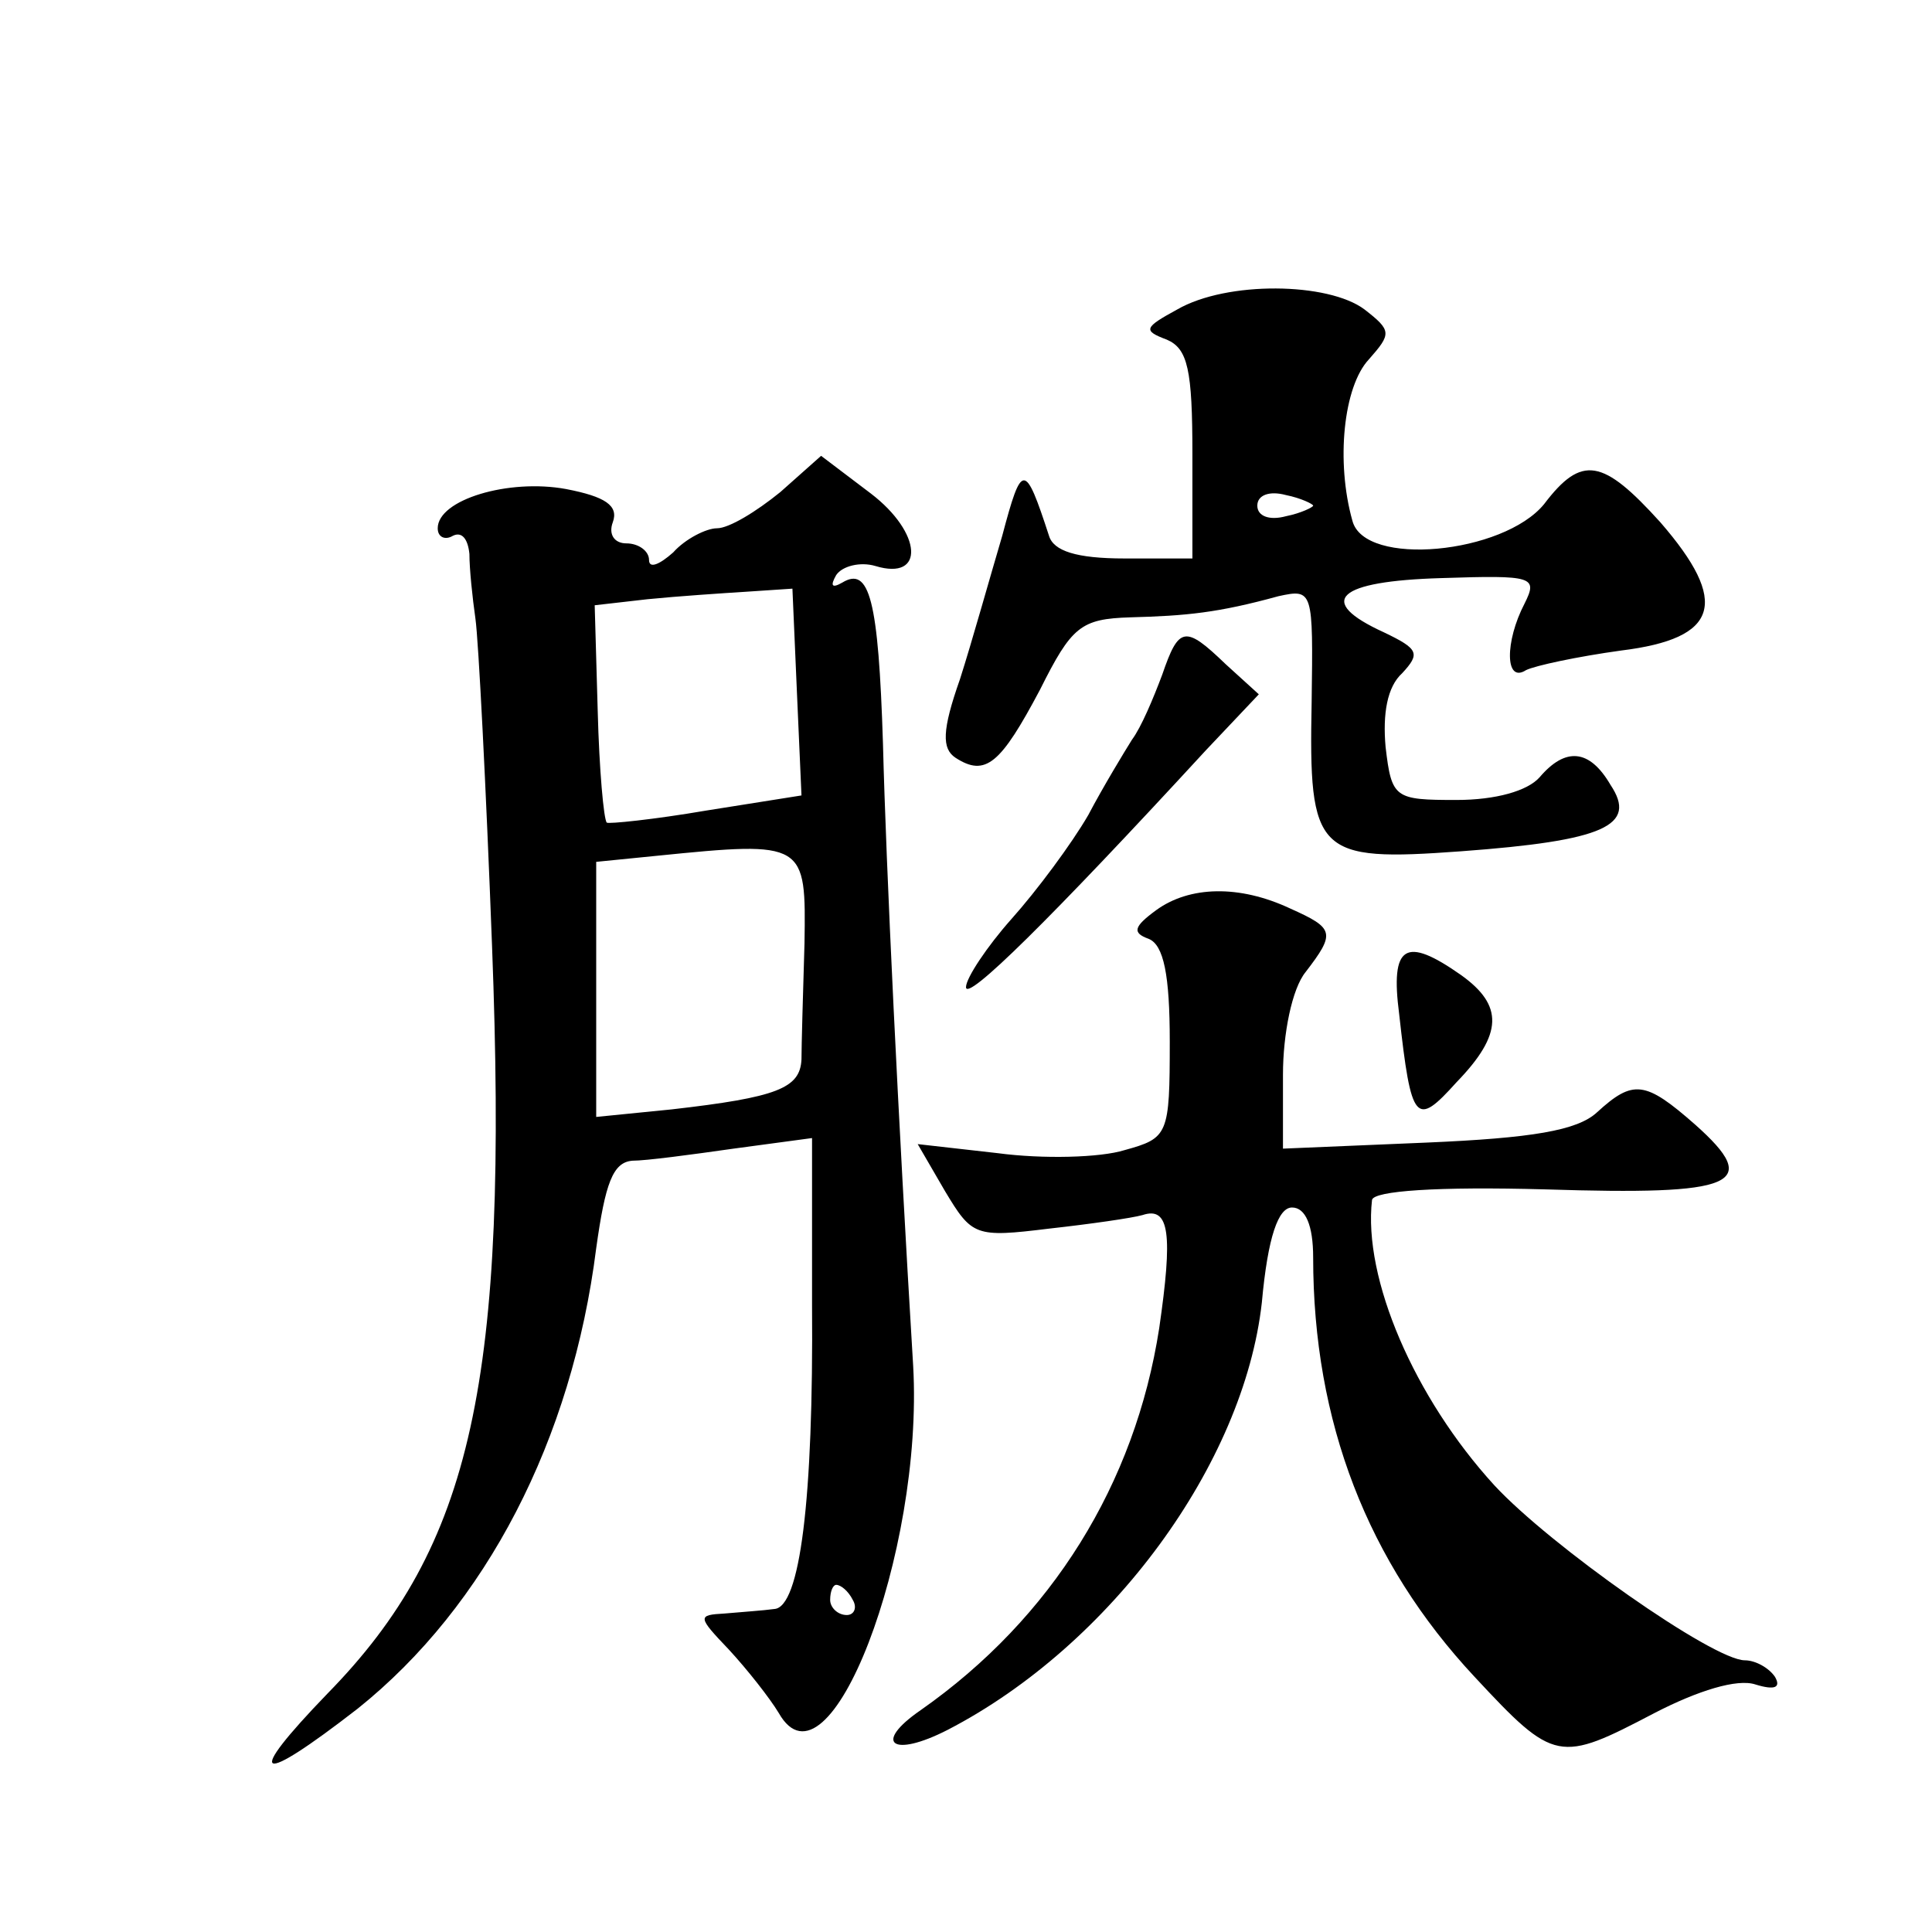 <?xml version="1.0" standalone="no"?>
<!DOCTYPE svg PUBLIC "-//W3C//DTD SVG 20010904//EN"
 "http://www.w3.org/TR/2001/REC-SVG-20010904/DTD/svg10.dtd">
<svg version="1.0" xmlns="http://www.w3.org/2000/svg"
 width="128pt" height="128pt" viewBox="0 0 128 128"
 preserveAspectRatio="xMidYMid meet">
<g transform="translate(0,128) scale(0.1,-0.1)"
fill="#0" stroke="none">
<path d="M780 1075 c-22 -12 -23 -14 -7 -20 14 -6 17 -20 17 -76 l0 -69 -45 0 c-32
0 -47 5 -50 15 -16 49 -18 49 -31 0 -8 -27 -20 -70 -28 -95 -12 -34 -12 -46 -3
-52 20 -13 30 -4 56 45 21 42 27 47 60 48 37 1 58 3 98 14 23 5 23 4 22 -70 -2
-101 3 -106 99 -99 95 7 117 17 99 44 -14 24 -30 25 -47 5 -8 -9 -29 -15 -55 -15
-41 0 -43 1 -47 35 -2 22 1 40 11 49 12 13 11 16 -12 27 -46 21 -31 34 38 36 61
2 64 1 55 -17 -13 -25 -13 -53 1 -44 6 3 34 9 63 13 65 8 72 32 26 85 -38 42 -52
45 -77 12 -27 -33 -119 -42 -127 -11 -11 39 -6 89 11 107 15 17 15 19 -3 33 -24
18 -91 19 -124 0z m90 -130 c0 -1 -8 -5 -18 -7 -11 -3 -19 0 -19 7 0 7 8 10 19
7 10 -2 18 -6 18 -7z M517 954 c-16 -13 -34 -24 -42 -24 -7 0 -21 -7 -29 -16 -9
-8 -16 -11 -16 -5 0 6 -7 11 -15 11 -8 0 -12 6 -9 14 4 11 -5 17 -31 22 -38 7 -85
-7 -85 -26 0 -6 5 -8 10 -5 6 3 10 -2 11 -12 0 -10 2 -29 4 -43 2 -14 7 -111 11
-217 11 -288 -13 -397 -109 -495 -56 -58 -47 -62 20 -10 85 68 142 178 158 305
6 43 11 57 24 58 9 0 39 4 67 8 l52 7 0 -110 c1 -130 -8 -201 -25 -202 -7 -1 -22
-2 -33 -3 -18 -1 -18 -2 3 -24 12 -13 27 -32 33 -42 33 -58 96 106 89 230 -10 165
-18 332 -20 412 -3 96 -9 118 -27 107 -7 -4 -8 -2 -4 5 4 6 16 9 26 6 33 -10 31
22 -3 48 l-33 25 -27 -24z m11 -133 l3 -68 -63 -10 c-35 -6 -65 -9 -66 -8 -2 2
-5 35 -6 74 l-2 70 35 4 c20 2 50 4 66 5 l30 2 3 -69z m5 -166 c-1 -33 -2 -68 -2
-77 -1 -19 -16 -25 -86 -33 l-50 -5 0 85 0 84 40 4 c99 10 99 9 98 -58z m32 -435
c3 -5 1 -10 -4 -10 -6 0 -11 5 -11 10 0 6 2 10 4 10 3 0 8 -4 11 -10z M770 833
c-6 -16 -14 -35 -20 -43 -5 -8 -19 -31 -29 -50 -11 -19 -34 -50 -51 -69 -16 -18
-30 -39 -30 -45 0 -10 55 44 159 157 l35 37 -22 20 c-27 26 -31 25 -42 -7z M766
677 c-15 -11 -16 -15 -5 -19 10 -4 14 -24 14 -68 0 -62 -1 -64 -30 -72 -16 -5 -54
-6 -84 -2 l-53 6 18 -31 c18 -30 20 -31 69 -25 27 3 55 7 62 9 18 6 20 -13 11 -75
-16 -103 -71 -192 -158 -253 -32 -22 -19 -32 18 -13 108 56 196 176 208 283 4 44
11 63 20 63 9 0 14 -12 14 -33 0 -109 36 -202 107 -278 53 -57 56 -57 119 -24 29
15 55 23 67 19 13 -4 17 -2 13 5 -4 6 -13 11 -20 11 -21 0 -129 76 -166 116 -53
58 -87 137 -81 189 1 6 43 9 115 7 126 -4 144 3 99 43 -33 29 -41 30 -65 8 -13
-12 -43 -17 -113 -20 l-95 -4 0 49 c0 27 6 57 15 68 20 26 19 29 -10 42 -34 16
-67 15 -89 -1z M927 608 c8 -72 11 -75 38 -45 31 32 31 51 3 71 -37 26 -47 20 -41
-26z"/>
</g>
</svg>

